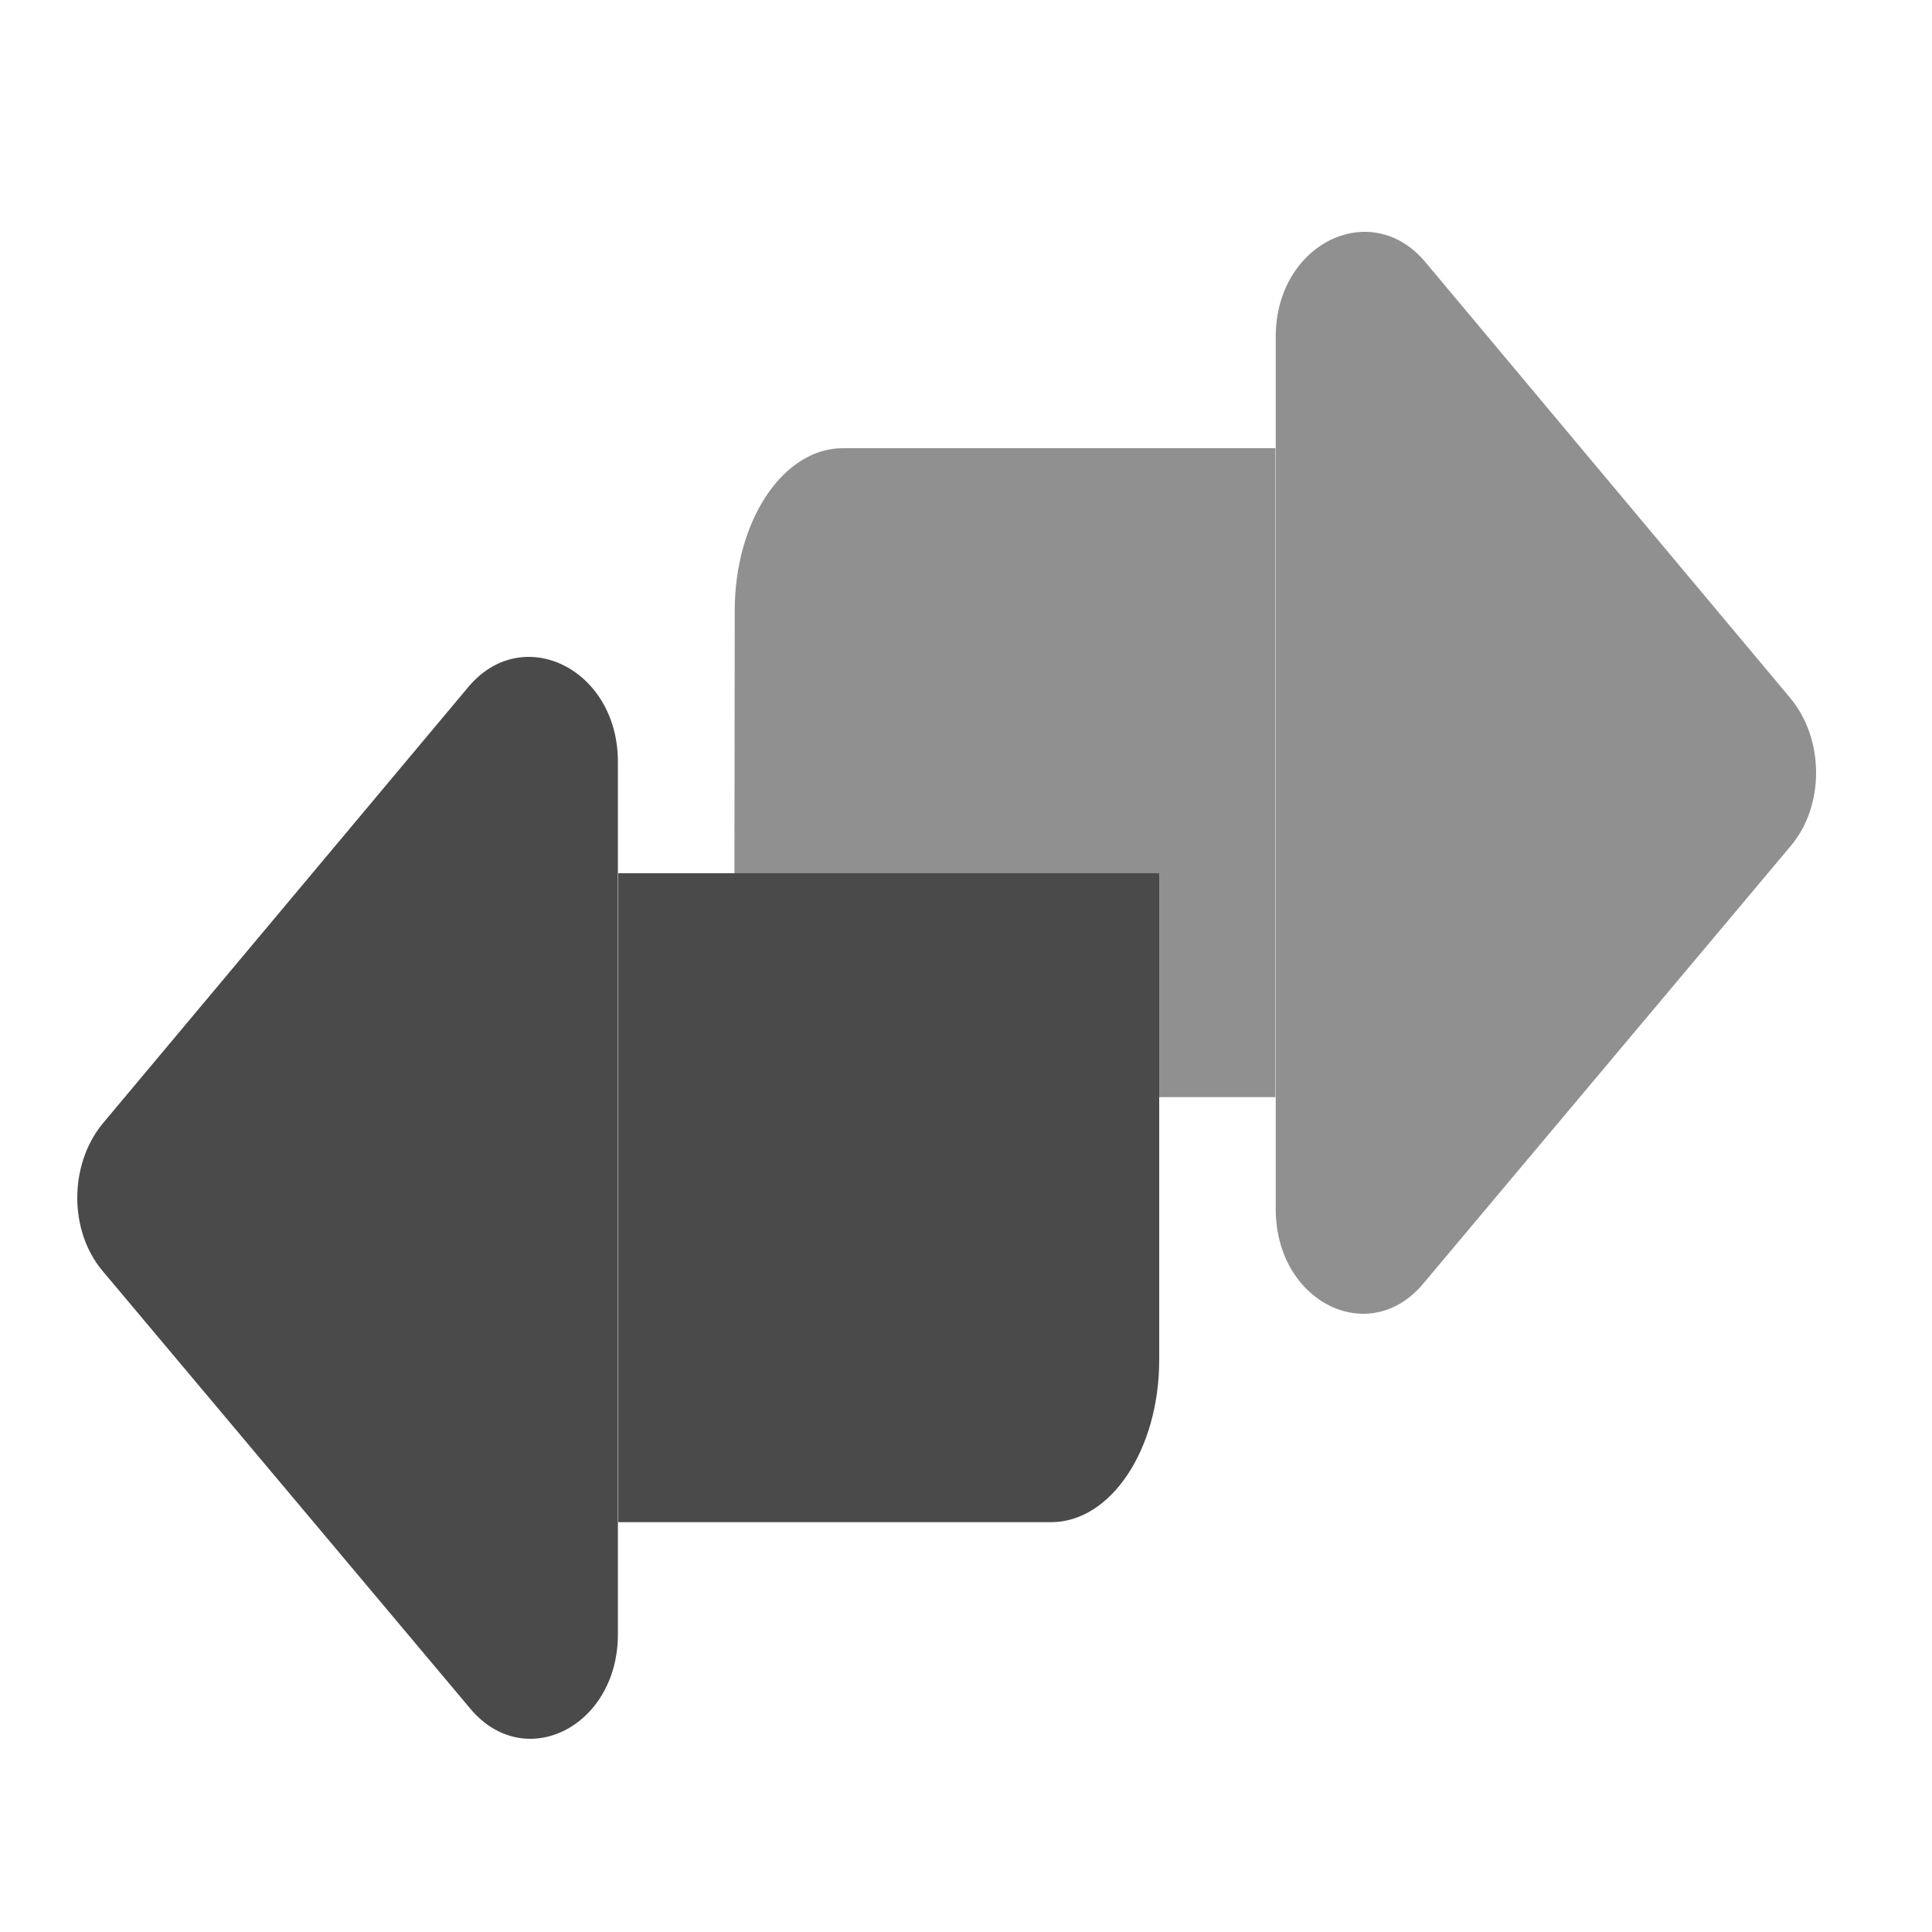 <?xml version="1.0" encoding="UTF-8"?>
<svg width="50px" height="50px" viewBox="0 0 50 50" version="1.1" xmlns="http://www.w3.org/2000/svg" xmlns:xlink="http://www.w3.org/1999/xlink">
    <!-- Generator: Sketch 57.1 (83088) - https://sketch.com -->
    <title>消防-图标6</title>
    <desc>Created with Sketch.</desc>
    <g id="页面-2" stroke="none" stroke-width="1" fill="none" fill-rule="evenodd">
        <g id="巡逻分配" transform="translate(2, 6)" fill-rule="nonzero">
            <path d="M31.016,2.713 L31.016,25.296 C31.016,27.702 33.452,28.908 34.853,27.197 L44.347,15.89 C45.218,14.855 45.218,13.149 44.347,12.083 L34.883,0.777 C33.477,-0.894 31.016,0.306 31.016,2.713 L31.016,2.713 Z M31.001,5.599 L19.811,5.599 C18.266,5.599 17.015,7.48 17.015,9.797 L17,22.394 L31.006,22.394 L31.006,5.599 L31.001,5.599 Z" id="形状" fill="#222222" opacity="0.5"></path>
            <path d="M13.991,13.713 L13.991,36.296 C13.991,38.702 11.554,39.908 10.152,38.197 L0.653,26.89 C-0.218,25.855 -0.218,24.149 0.653,23.083 L10.122,11.777 C11.524,10.106 13.991,11.306 13.991,13.713 Z M14.001,16.599 L28,16.599 L28,29.197 C28,31.513 26.749,33.394 25.202,33.394 L14.001,33.394 L14.001,16.599 Z" id="形状" fill="#4A4A4A"></path>
        </g>
    </g>
</svg>